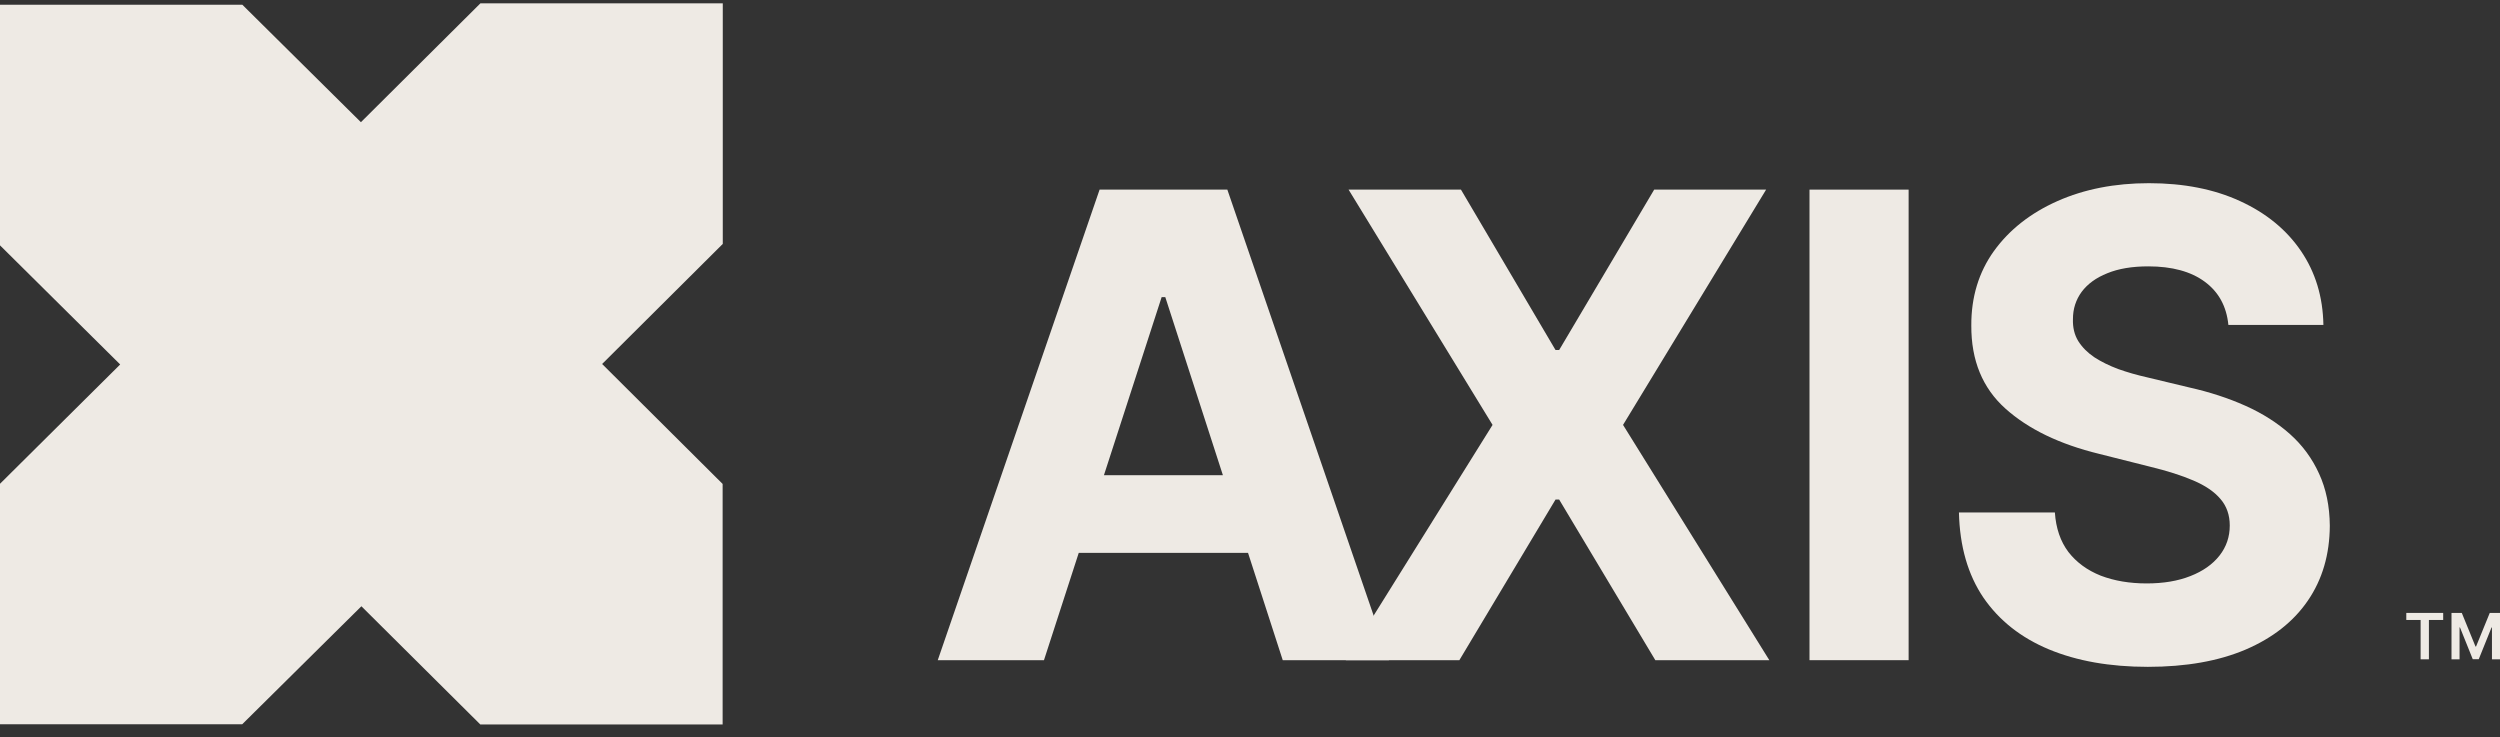 <svg xmlns="http://www.w3.org/2000/svg" width="156" height="46" viewBox="0 0 156 46" fill="none"><rect x="0" y="0" width="156" height="46" fill="#333333" stroke="none"/><path d="M150.153 38.686V38.246H152.455V38.686H151.564V41.141H151.046V38.686H150.153Z" fill="#EEEAE4"></path><path d="M152.977 38.246H153.616L154.472 40.344H154.505L155.361 38.246H156V41.141H155.498V39.153H155.472L154.675 41.133H154.299L153.502 39.15H153.476V41.143H152.974V38.248L152.977 38.246Z" fill="#EEEAE4"></path><path d="M139.051 20.277C138.937 19.12 138.447 18.222 137.58 17.582C136.714 16.941 135.537 16.621 134.052 16.621C133.042 16.621 132.19 16.765 131.495 17.051C130.8 17.328 130.266 17.715 129.895 18.212C129.533 18.709 129.352 19.273 129.352 19.904C129.333 20.43 129.443 20.889 129.681 21.281C129.928 21.672 130.266 22.012 130.695 22.299C131.124 22.576 131.619 22.82 132.181 23.03C132.742 23.23 133.342 23.402 133.98 23.546L136.609 24.177C137.885 24.463 139.056 24.846 140.123 25.324C141.189 25.802 142.113 26.39 142.894 27.087C143.675 27.785 144.28 28.607 144.708 29.553C145.146 30.499 145.37 31.584 145.38 32.808C145.37 34.605 144.913 36.163 144.008 37.482C143.113 38.791 141.818 39.809 140.123 40.535C138.437 41.252 136.404 41.611 134.023 41.611C131.662 41.611 129.605 41.248 127.852 40.521C126.11 39.795 124.748 38.719 123.767 37.295C122.796 35.861 122.286 34.089 122.238 31.976H128.224C128.29 32.961 128.571 33.783 129.067 34.442C129.571 35.092 130.243 35.584 131.081 35.919C131.928 36.244 132.885 36.406 133.952 36.406C134.999 36.406 135.909 36.253 136.68 35.947C137.461 35.642 138.066 35.216 138.494 34.672C138.923 34.127 139.137 33.501 139.137 32.793C139.137 32.134 138.942 31.579 138.551 31.13C138.171 30.681 137.609 30.299 136.866 29.983C136.133 29.668 135.233 29.381 134.166 29.123L130.981 28.32C128.514 27.718 126.567 26.777 125.138 25.496C123.71 24.215 123 22.49 123.01 20.32C123 18.542 123.472 16.989 124.424 15.661C125.386 14.332 126.705 13.295 128.381 12.549C130.057 11.804 131.962 11.431 134.095 11.431C136.266 11.431 138.161 11.804 139.78 12.549C141.408 13.295 142.675 14.332 143.58 15.661C144.484 16.989 144.951 18.528 144.98 20.277H139.051Z" fill="#EEEAE4"></path><path d="M119.098 11.832V41.195H112.913V11.832H119.098Z" fill="#EEEAE4"></path><path d="M91.164 11.832L97.064 21.84H97.292L103.221 11.832H110.206L101.278 26.514L110.406 41.195H103.292L97.292 31.173H97.064L91.064 41.195H83.979L93.136 26.514L84.151 11.832H91.164Z" fill="#EEEAE4"></path><path fill-rule="evenodd" clip-rule="evenodd" d="M86.671 41.195H80.043L77.877 34.499H67.314L65.144 41.195H58.516L68.615 11.832H76.586L86.671 41.195ZM68.885 29.654H76.309L72.715 18.542H72.486L68.885 29.654Z" fill="#EEEAE4"></path><path d="M45.101 0.206L45.101 15.22L37.573 22.713L45.092 30.198V45.206L29.971 45.206L22.551 37.831L15.113 45.195H0L0 30.189L3.67465e-05 30.188L0 30.188L0 30.18H0.008L7.499 22.743L0 15.31L2.64389e-06 0.295L15.121 0.295L22.521 7.625L29.98 0.206L45.101 0.206Z" fill="#EEEAE4"></path></svg>